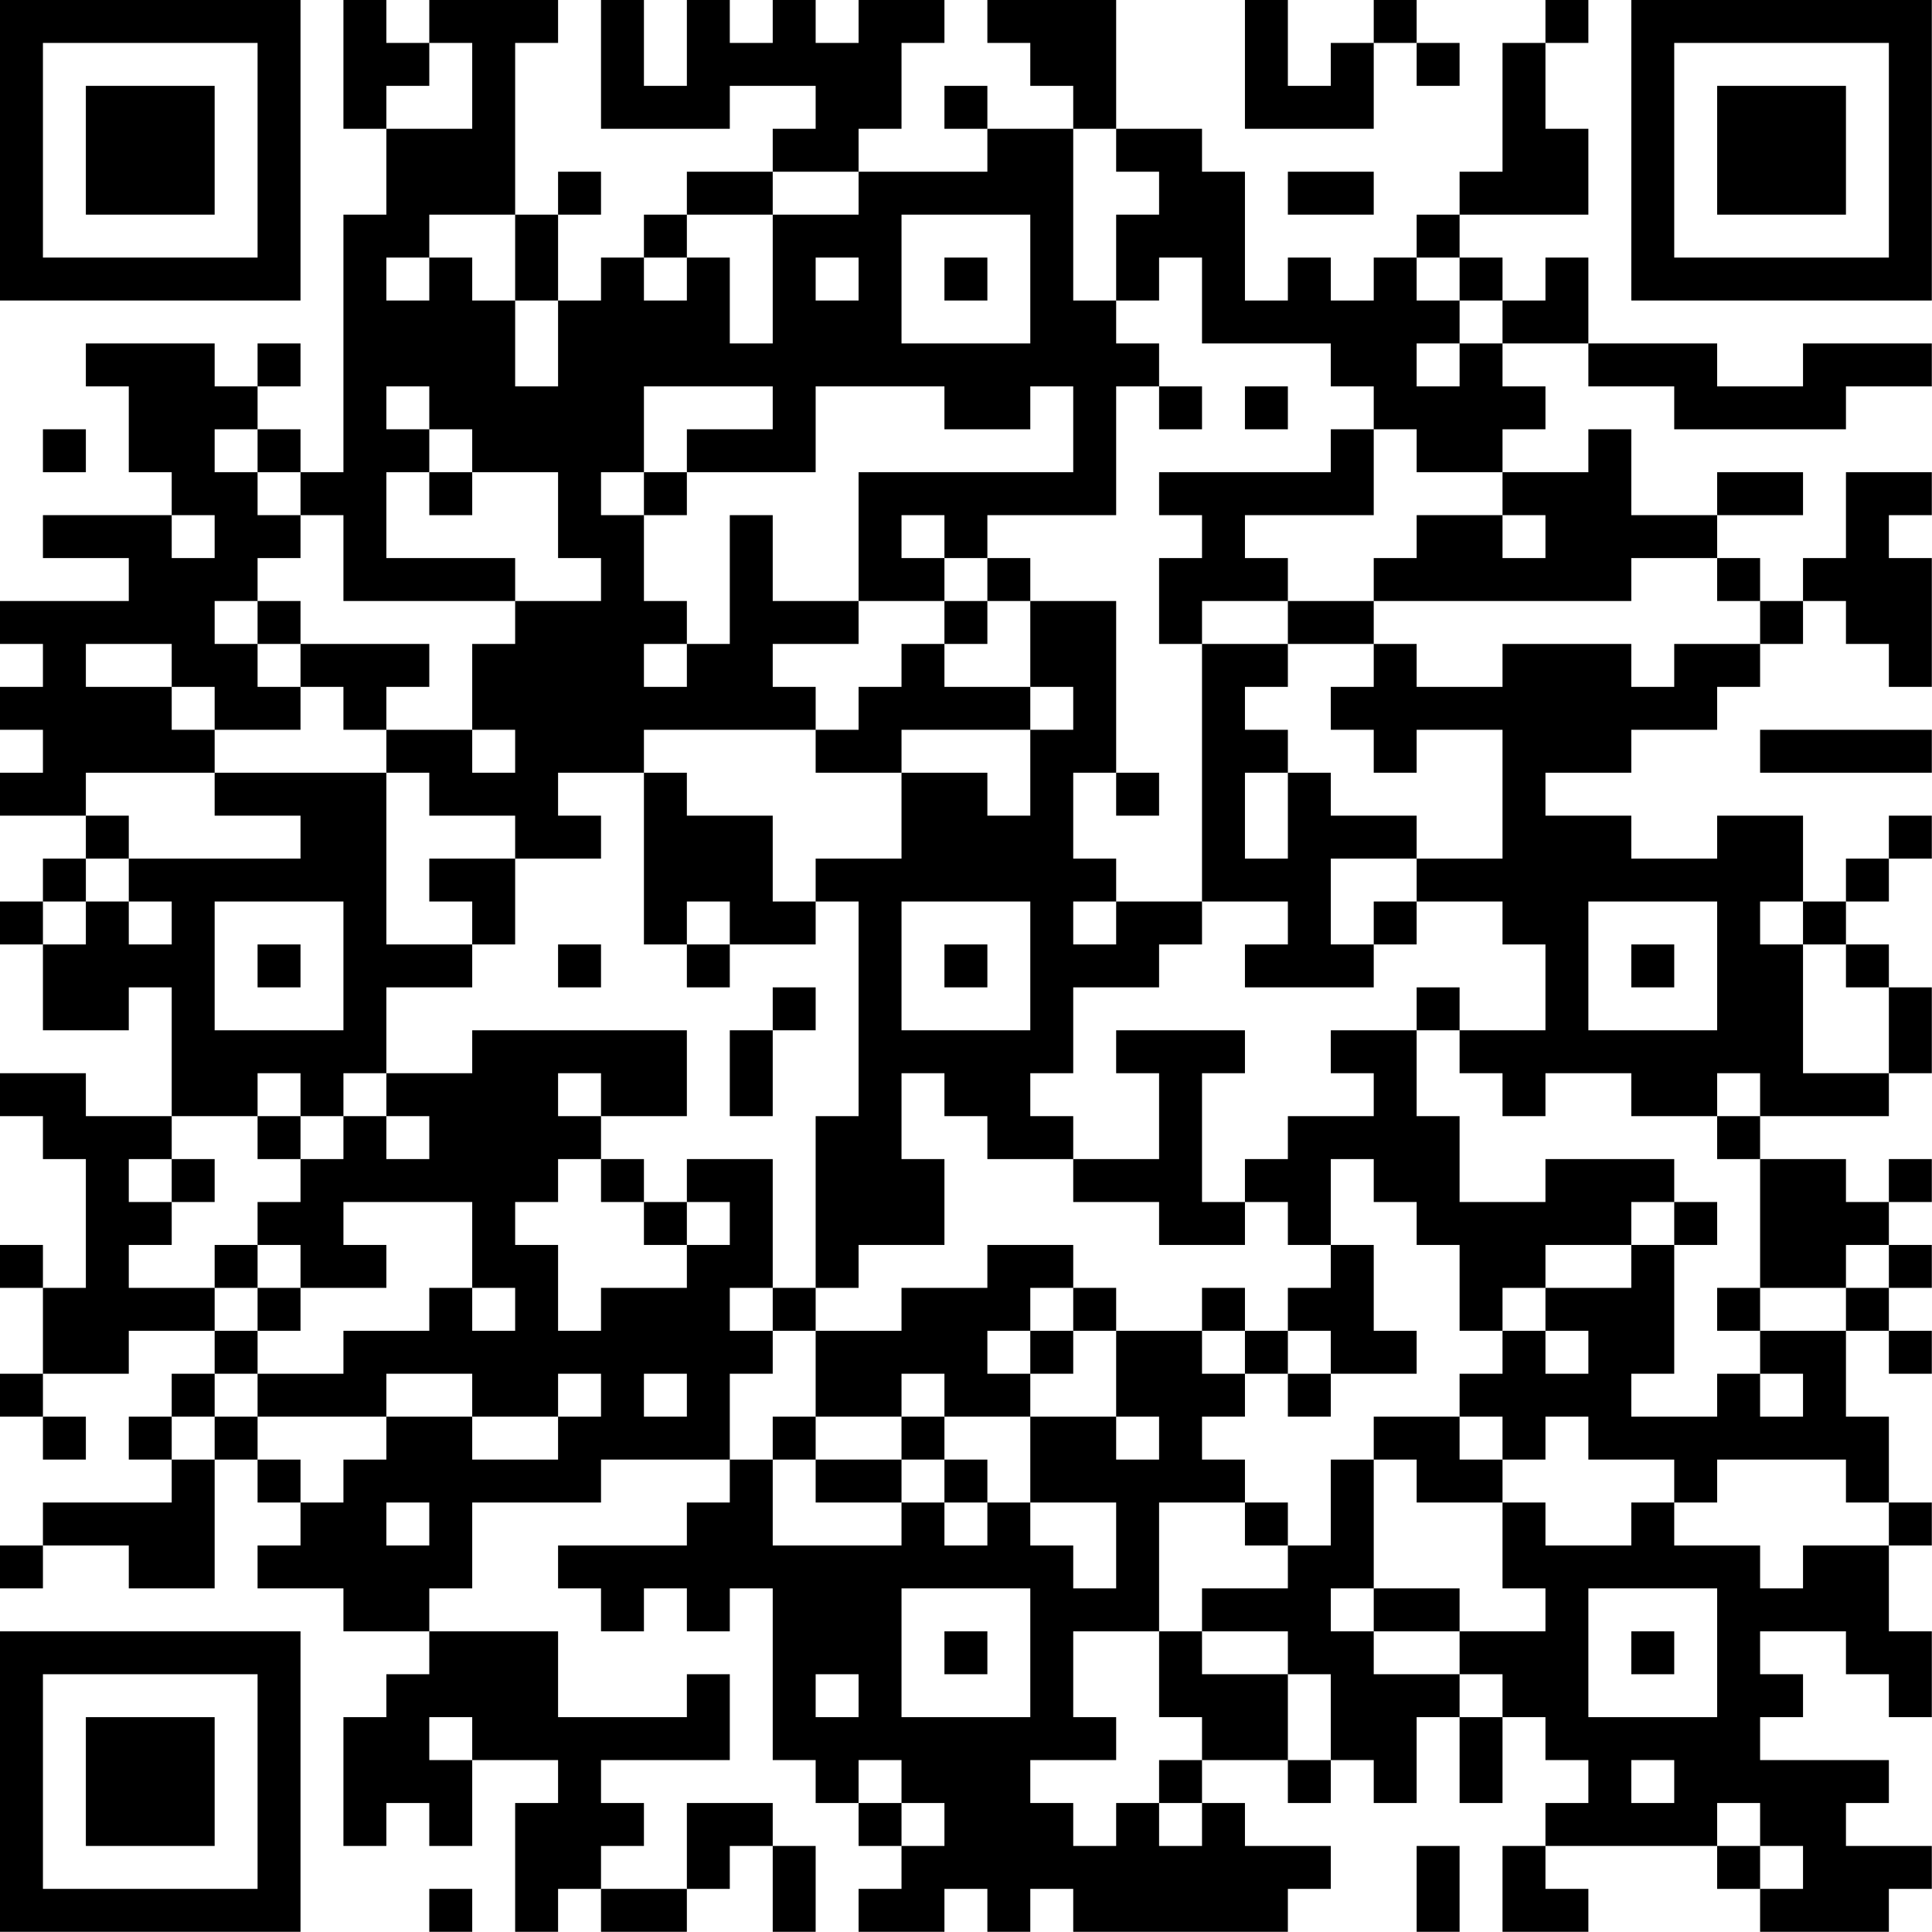 <?xml version="1.0" encoding="UTF-8"?>
<svg xmlns="http://www.w3.org/2000/svg" version="1.1" width="100" height="100" viewBox="0 0 100 100"><rect x="0" y="0" width="100" height="100" fill="#ffffff"/><g transform="scale(2.222)"><g transform="translate(0,0)"><path fill-rule="evenodd" d="M8 0L8 3L9 3L9 5L8 5L8 11L7 11L7 10L6 10L6 9L7 9L7 8L6 8L6 9L5 9L5 8L2 8L2 9L3 9L3 11L4 11L4 12L1 12L1 13L3 13L3 14L0 14L0 15L1 15L1 16L0 16L0 17L1 17L1 18L0 18L0 19L2 19L2 20L1 20L1 21L0 21L0 22L1 22L1 24L3 24L3 23L4 23L4 26L2 26L2 25L0 25L0 26L1 26L1 27L2 27L2 30L1 30L1 29L0 29L0 30L1 30L1 32L0 32L0 33L1 33L1 34L2 34L2 33L1 33L1 32L3 32L3 31L5 31L5 32L4 32L4 33L3 33L3 34L4 34L4 35L1 35L1 36L0 36L0 37L1 37L1 36L3 36L3 37L5 37L5 34L6 34L6 35L7 35L7 36L6 36L6 37L8 37L8 38L10 38L10 39L9 39L9 40L8 40L8 43L9 43L9 42L10 42L10 43L11 43L11 41L13 41L13 42L12 42L12 45L13 45L13 44L14 44L14 45L16 45L16 44L17 44L17 43L18 43L18 45L19 45L19 43L18 43L18 42L16 42L16 44L14 44L14 43L15 43L15 42L14 42L14 41L17 41L17 39L16 39L16 40L13 40L13 38L10 38L10 37L11 37L11 35L14 35L14 34L17 34L17 35L16 35L16 36L13 36L13 37L14 37L14 38L15 38L15 37L16 37L16 38L17 38L17 37L18 37L18 41L19 41L19 42L20 42L20 43L21 43L21 44L20 44L20 45L22 45L22 44L23 44L23 45L24 45L24 44L25 44L25 45L30 45L30 44L31 44L31 43L29 43L29 42L28 42L28 41L30 41L30 42L31 42L31 41L32 41L32 42L33 42L33 40L34 40L34 42L35 42L35 40L36 40L36 41L37 41L37 42L36 42L36 43L35 43L35 45L37 45L37 44L36 44L36 43L40 43L40 44L41 44L41 45L44 45L44 44L45 44L45 43L43 43L43 42L44 42L44 41L41 41L41 40L42 40L42 39L41 39L41 38L43 38L43 39L44 39L44 40L45 40L45 38L44 38L44 36L45 36L45 35L44 35L44 33L43 33L43 31L44 31L44 32L45 32L45 31L44 31L44 30L45 30L45 29L44 29L44 28L45 28L45 27L44 27L44 28L43 28L43 27L41 27L41 26L44 26L44 25L45 25L45 23L44 23L44 22L43 22L43 21L44 21L44 20L45 20L45 19L44 19L44 20L43 20L43 21L42 21L42 19L40 19L40 20L38 20L38 19L36 19L36 18L38 18L38 17L40 17L40 16L41 16L41 15L42 15L42 14L43 14L43 15L44 15L44 16L45 16L45 13L44 13L44 12L45 12L45 11L43 11L43 13L42 13L42 14L41 14L41 13L40 13L40 12L42 12L42 11L40 11L40 12L38 12L38 10L37 10L37 11L35 11L35 10L36 10L36 9L35 9L35 8L37 8L37 9L39 9L39 10L43 10L43 9L45 9L45 8L42 8L42 9L40 9L40 8L37 8L37 6L36 6L36 7L35 7L35 6L34 6L34 5L37 5L37 3L36 3L36 1L37 1L37 0L36 0L36 1L35 1L35 4L34 4L34 5L33 5L33 6L32 6L32 7L31 7L31 6L30 6L30 7L29 7L29 4L28 4L28 3L26 3L26 0L23 0L23 1L24 1L24 2L25 2L25 3L23 3L23 2L22 2L22 3L23 3L23 4L20 4L20 3L21 3L21 1L22 1L22 0L20 0L20 1L19 1L19 0L18 0L18 1L17 1L17 0L16 0L16 2L15 2L15 0L14 0L14 3L17 3L17 2L19 2L19 3L18 3L18 4L16 4L16 5L15 5L15 6L14 6L14 7L13 7L13 5L14 5L14 4L13 4L13 5L12 5L12 1L13 1L13 0L10 0L10 1L9 1L9 0ZM29 0L29 3L32 3L32 1L33 1L33 2L34 2L34 1L33 1L33 0L32 0L32 1L31 1L31 2L30 2L30 0ZM10 1L10 2L9 2L9 3L11 3L11 1ZM25 3L25 7L26 7L26 8L27 8L27 9L26 9L26 12L23 12L23 13L22 13L22 12L21 12L21 13L22 13L22 14L20 14L20 11L25 11L25 9L24 9L24 10L22 10L22 9L19 9L19 11L16 11L16 10L18 10L18 9L15 9L15 11L14 11L14 12L15 12L15 14L16 14L16 15L15 15L15 16L16 16L16 15L17 15L17 12L18 12L18 14L20 14L20 15L18 15L18 16L19 16L19 17L15 17L15 18L13 18L13 19L14 19L14 20L12 20L12 19L10 19L10 18L9 18L9 17L11 17L11 18L12 18L12 17L11 17L11 15L12 15L12 14L14 14L14 13L13 13L13 11L11 11L11 10L10 10L10 9L9 9L9 10L10 10L10 11L9 11L9 13L12 13L12 14L8 14L8 12L7 12L7 11L6 11L6 10L5 10L5 11L6 11L6 12L7 12L7 13L6 13L6 14L5 14L5 15L6 15L6 16L7 16L7 17L5 17L5 16L4 16L4 15L2 15L2 16L4 16L4 17L5 17L5 18L2 18L2 19L3 19L3 20L2 20L2 21L1 21L1 22L2 22L2 21L3 21L3 22L4 22L4 21L3 21L3 20L7 20L7 19L5 19L5 18L9 18L9 22L11 22L11 23L9 23L9 25L8 25L8 26L7 26L7 25L6 25L6 26L4 26L4 27L3 27L3 28L4 28L4 29L3 29L3 30L5 30L5 31L6 31L6 32L5 32L5 33L4 33L4 34L5 34L5 33L6 33L6 34L7 34L7 35L8 35L8 34L9 34L9 33L11 33L11 34L13 34L13 33L14 33L14 32L13 32L13 33L11 33L11 32L9 32L9 33L6 33L6 32L8 32L8 31L10 31L10 30L11 30L11 31L12 31L12 30L11 30L11 28L8 28L8 29L9 29L9 30L7 30L7 29L6 29L6 28L7 28L7 27L8 27L8 26L9 26L9 27L10 27L10 26L9 26L9 25L11 25L11 24L16 24L16 26L14 26L14 25L13 25L13 26L14 26L14 27L13 27L13 28L12 28L12 29L13 29L13 31L14 31L14 30L16 30L16 29L17 29L17 28L16 28L16 27L18 27L18 30L17 30L17 31L18 31L18 32L17 32L17 34L18 34L18 36L21 36L21 35L22 35L22 36L23 36L23 35L24 35L24 36L25 36L25 37L26 37L26 35L24 35L24 33L26 33L26 34L27 34L27 33L26 33L26 31L28 31L28 32L29 32L29 33L28 33L28 34L29 34L29 35L27 35L27 38L25 38L25 40L26 40L26 41L24 41L24 42L25 42L25 43L26 43L26 42L27 42L27 43L28 43L28 42L27 42L27 41L28 41L28 40L27 40L27 38L28 38L28 39L30 39L30 41L31 41L31 39L30 39L30 38L28 38L28 37L30 37L30 36L31 36L31 34L32 34L32 37L31 37L31 38L32 38L32 39L34 39L34 40L35 40L35 39L34 39L34 38L36 38L36 37L35 37L35 35L36 35L36 36L38 36L38 35L39 35L39 36L41 36L41 37L42 37L42 36L44 36L44 35L43 35L43 34L40 34L40 35L39 35L39 34L37 34L37 33L36 33L36 34L35 34L35 33L34 33L34 32L35 32L35 31L36 31L36 32L37 32L37 31L36 31L36 30L38 30L38 29L39 29L39 32L38 32L38 33L40 33L40 32L41 32L41 33L42 33L42 32L41 32L41 31L43 31L43 30L44 30L44 29L43 29L43 30L41 30L41 27L40 27L40 26L41 26L41 25L40 25L40 26L38 26L38 25L36 25L36 26L35 26L35 25L34 25L34 24L36 24L36 22L35 22L35 21L33 21L33 20L35 20L35 17L33 17L33 18L32 18L32 17L31 17L31 16L32 16L32 15L33 15L33 16L35 16L35 15L38 15L38 16L39 16L39 15L41 15L41 14L40 14L40 13L38 13L38 14L32 14L32 13L33 13L33 12L35 12L35 13L36 13L36 12L35 12L35 11L33 11L33 10L32 10L32 9L31 9L31 8L28 8L28 6L27 6L27 7L26 7L26 5L27 5L27 4L26 4L26 3ZM18 4L18 5L16 5L16 6L15 6L15 7L16 7L16 6L17 6L17 8L18 8L18 5L20 5L20 4ZM30 4L30 5L32 5L32 4ZM10 5L10 6L9 6L9 7L10 7L10 6L11 6L11 7L12 7L12 9L13 9L13 7L12 7L12 5ZM21 5L21 8L24 8L24 5ZM19 6L19 7L20 7L20 6ZM22 6L22 7L23 7L23 6ZM33 6L33 7L34 7L34 8L33 8L33 9L34 9L34 8L35 8L35 7L34 7L34 6ZM27 9L27 10L28 10L28 9ZM29 9L29 10L30 10L30 9ZM1 10L1 11L2 11L2 10ZM31 10L31 11L27 11L27 12L28 12L28 13L27 13L27 15L28 15L28 21L26 21L26 20L25 20L25 18L26 18L26 19L27 19L27 18L26 18L26 14L24 14L24 13L23 13L23 14L22 14L22 15L21 15L21 16L20 16L20 17L19 17L19 18L21 18L21 20L19 20L19 21L18 21L18 19L16 19L16 18L15 18L15 22L16 22L16 23L17 23L17 22L19 22L19 21L20 21L20 26L19 26L19 30L18 30L18 31L19 31L19 33L18 33L18 34L19 34L19 35L21 35L21 34L22 34L22 35L23 35L23 34L22 34L22 33L24 33L24 32L25 32L25 31L26 31L26 30L25 30L25 29L23 29L23 30L21 30L21 31L19 31L19 30L20 30L20 29L22 29L22 27L21 27L21 25L22 25L22 26L23 26L23 27L25 27L25 28L27 28L27 29L29 29L29 28L30 28L30 29L31 29L31 30L30 30L30 31L29 31L29 30L28 30L28 31L29 31L29 32L30 32L30 33L31 33L31 32L33 32L33 31L32 31L32 29L31 29L31 27L32 27L32 28L33 28L33 29L34 29L34 31L35 31L35 30L36 30L36 29L38 29L38 28L39 28L39 29L40 29L40 28L39 28L39 27L36 27L36 28L34 28L34 26L33 26L33 24L34 24L34 23L33 23L33 24L31 24L31 25L32 25L32 26L30 26L30 27L29 27L29 28L28 28L28 25L29 25L29 24L26 24L26 25L27 25L27 27L25 27L25 26L24 26L24 25L25 25L25 23L27 23L27 22L28 22L28 21L30 21L30 22L29 22L29 23L32 23L32 22L33 22L33 21L32 21L32 22L31 22L31 20L33 20L33 19L31 19L31 18L30 18L30 17L29 17L29 16L30 16L30 15L32 15L32 14L30 14L30 13L29 13L29 12L32 12L32 10ZM10 11L10 12L11 12L11 11ZM15 11L15 12L16 12L16 11ZM4 12L4 13L5 13L5 12ZM6 14L6 15L7 15L7 16L8 16L8 17L9 17L9 16L10 16L10 15L7 15L7 14ZM23 14L23 15L22 15L22 16L24 16L24 17L21 17L21 18L23 18L23 19L24 19L24 17L25 17L25 16L24 16L24 14ZM28 14L28 15L30 15L30 14ZM41 17L41 18L45 18L45 17ZM29 18L29 20L30 20L30 18ZM10 20L10 21L11 21L11 22L12 22L12 20ZM5 21L5 24L8 24L8 21ZM16 21L16 22L17 22L17 21ZM21 21L21 24L24 24L24 21ZM25 21L25 22L26 22L26 21ZM37 21L37 24L40 24L40 21ZM41 21L41 22L42 22L42 25L44 25L44 23L43 23L43 22L42 22L42 21ZM6 22L6 23L7 23L7 22ZM13 22L13 23L14 23L14 22ZM22 22L22 23L23 23L23 22ZM38 22L38 23L39 23L39 22ZM18 23L18 24L17 24L17 26L18 26L18 24L19 24L19 23ZM6 26L6 27L7 27L7 26ZM4 27L4 28L5 28L5 27ZM14 27L14 28L15 28L15 29L16 29L16 28L15 28L15 27ZM5 29L5 30L6 30L6 31L7 31L7 30L6 30L6 29ZM24 30L24 31L23 31L23 32L24 32L24 31L25 31L25 30ZM40 30L40 31L41 31L41 30ZM30 31L30 32L31 32L31 31ZM15 32L15 33L16 33L16 32ZM21 32L21 33L19 33L19 34L21 34L21 33L22 33L22 32ZM32 33L32 34L33 34L33 35L35 35L35 34L34 34L34 33ZM9 35L9 36L10 36L10 35ZM29 35L29 36L30 36L30 35ZM21 37L21 40L24 40L24 37ZM32 37L32 38L34 38L34 37ZM37 37L37 40L40 40L40 37ZM22 38L22 39L23 39L23 38ZM38 38L38 39L39 39L39 38ZM19 39L19 40L20 40L20 39ZM10 40L10 41L11 41L11 40ZM20 41L20 42L21 42L21 43L22 43L22 42L21 42L21 41ZM38 41L38 42L39 42L39 41ZM40 42L40 43L41 43L41 44L42 44L42 43L41 43L41 42ZM33 43L33 45L34 45L34 43ZM10 44L10 45L11 45L11 44ZM0 0L0 7L7 7L7 0ZM1 1L1 6L6 6L6 1ZM2 2L2 5L5 5L5 2ZM38 0L38 7L45 7L45 0ZM39 1L39 6L44 6L44 1ZM40 2L40 5L43 5L43 2ZM0 38L0 45L7 45L7 38ZM1 39L1 44L6 44L6 39ZM2 40L2 43L5 43L5 40Z" fill="#000000"/></g></g></svg>
